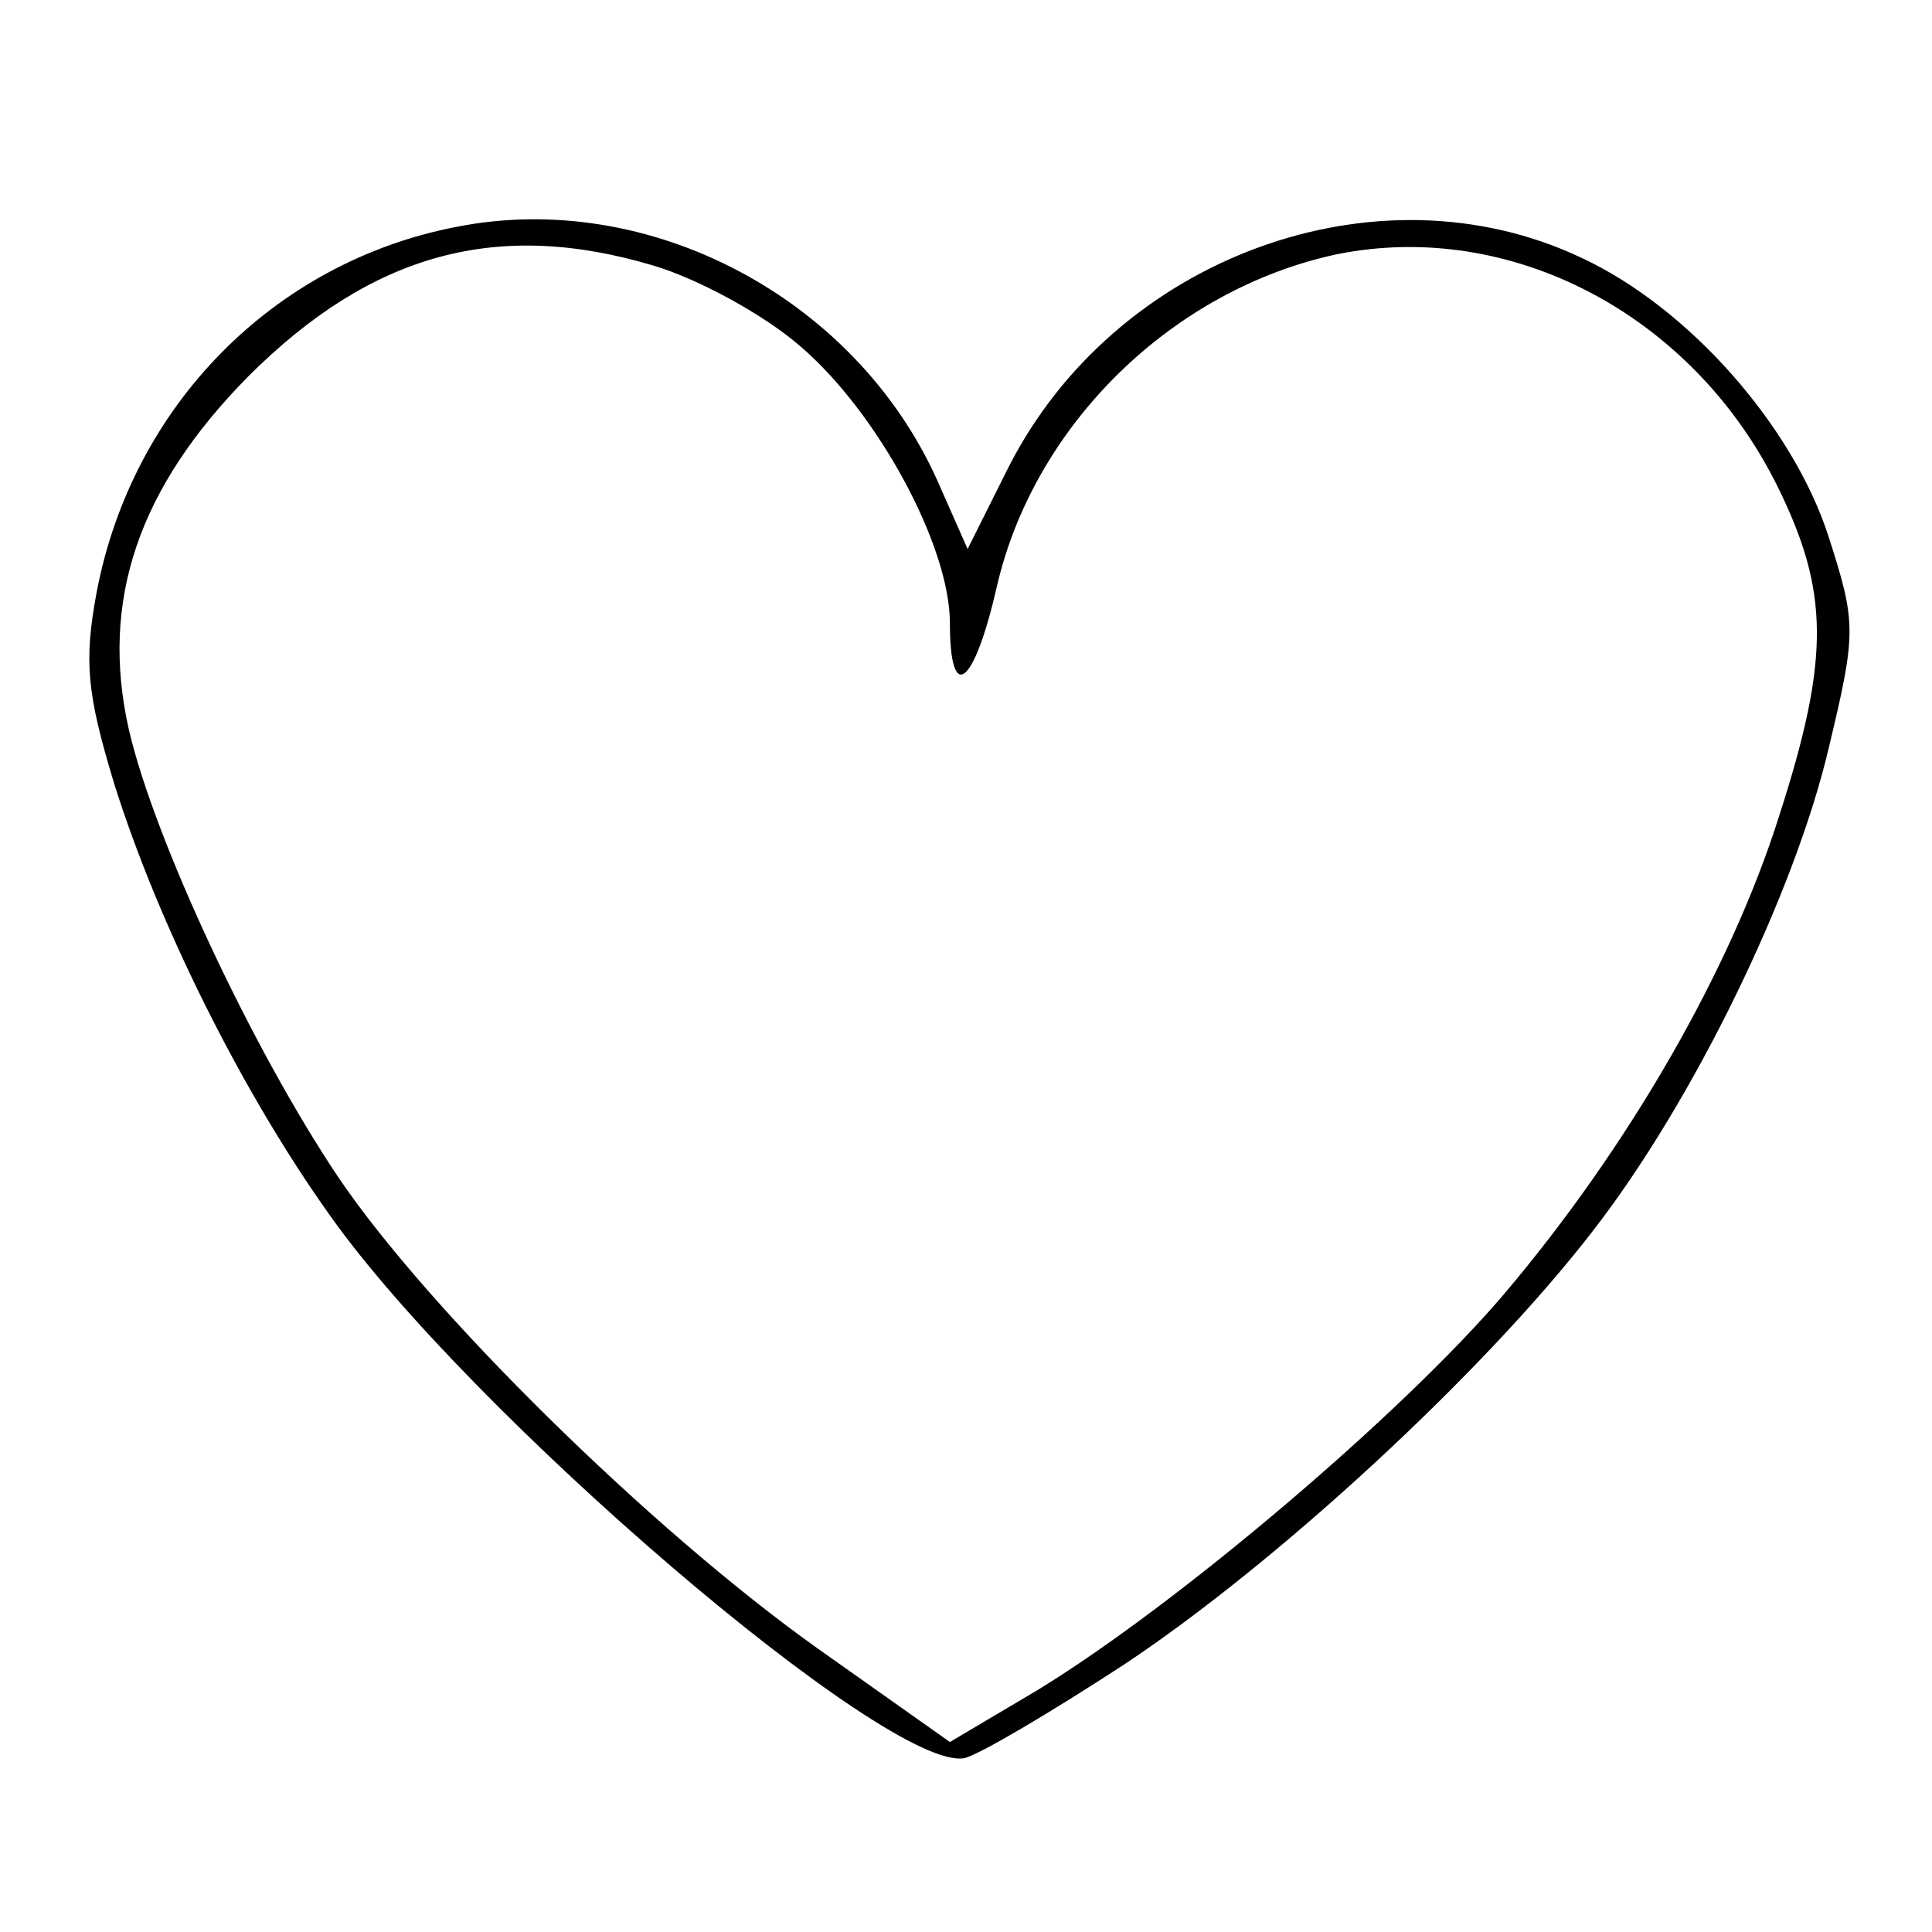 <?xml version="1.0" standalone="no"?>
<!DOCTYPE svg PUBLIC "-//W3C//DTD SVG 20010904//EN"
 "http://www.w3.org/TR/2001/REC-SVG-20010904/DTD/svg10.dtd">
<svg version="1.0" xmlns="http://www.w3.org/2000/svg" width="120pt" height="120pt" viewBox="0 0 120 120" preserveAspectRatio="xMidYMid meet"><g transform="translate(0,120) scale(0.1,-0.1)" fill="#currentColor" stroke="none"><path d="M283 1059 c-113 -22 -201 -111 -223 -227 -8 -43 -6 -63 11 -119 27 -86 79 -191 134 -268 87 -123 347 -346 394 -337 9 2 53 28 99 58 95 63 223 181 291 269 63 81 126 211 147 301 17 71 17 77 0 130 -22 69 -87 143 -154 174 -127 60 -290 0 -356 -131 l-25 -50 -19 43 c-51 113 -179 181 -299 157z m123 -24 c27 -8 68 -30 91 -50 48 -41 93 -124 93 -172 0 -51 15 -39 29 22 23 101 109 185 211 207 108 22 221 -37 274 -144 32 -65 33 -106 1 -205 -30 -95 -93 -205 -171 -297 -63 -74 -203 -193 -290 -246 l-54 -32 -82 58 c-104 74 -242 210 -298 293 -53 79 -114 209 -130 278 -18 80 6 150 74 219 77 77 155 98 252 69z"/></g></svg>